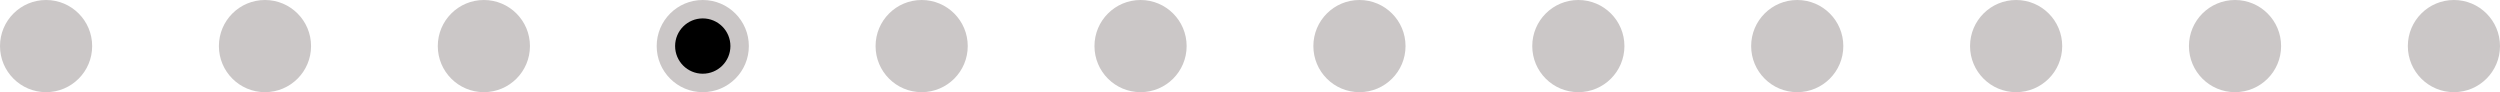 <?xml version="1.0" encoding="UTF-8"?> <svg xmlns="http://www.w3.org/2000/svg" width="434" height="16" viewBox="0 0 434 16" fill="none"><circle cx="122" cy="8" r="8" fill="#CBC7C7"></circle><circle cx="4.801" cy="4.801" r="4.801" transform="matrix(1 0 0 -1 117.198 12.797)" fill="black"></circle><circle cx="8" cy="8" r="8" fill="#CBC7C7"></circle><circle cx="160" cy="8" r="8" fill="#CBC7C7"></circle><circle cx="198" cy="8" r="8" fill="#CBC7C7"></circle><circle cx="236" cy="8" r="8" fill="#CBC7C7"></circle><circle cx="274" cy="8" r="8" fill="#CBC7C7"></circle><circle cx="312" cy="8" r="8" fill="#CBC7C7"></circle><circle cx="350" cy="8" r="8" fill="#CBC7C7"></circle><circle cx="388" cy="8" r="8" fill="#CBC7C7"></circle><circle cx="426" cy="8" r="8" fill="#CBC7C7"></circle><circle cx="84" cy="8" r="8" fill="#CBC7C7"></circle><circle cx="46" cy="8" r="8" fill="#CBC7C7"></circle></svg> 